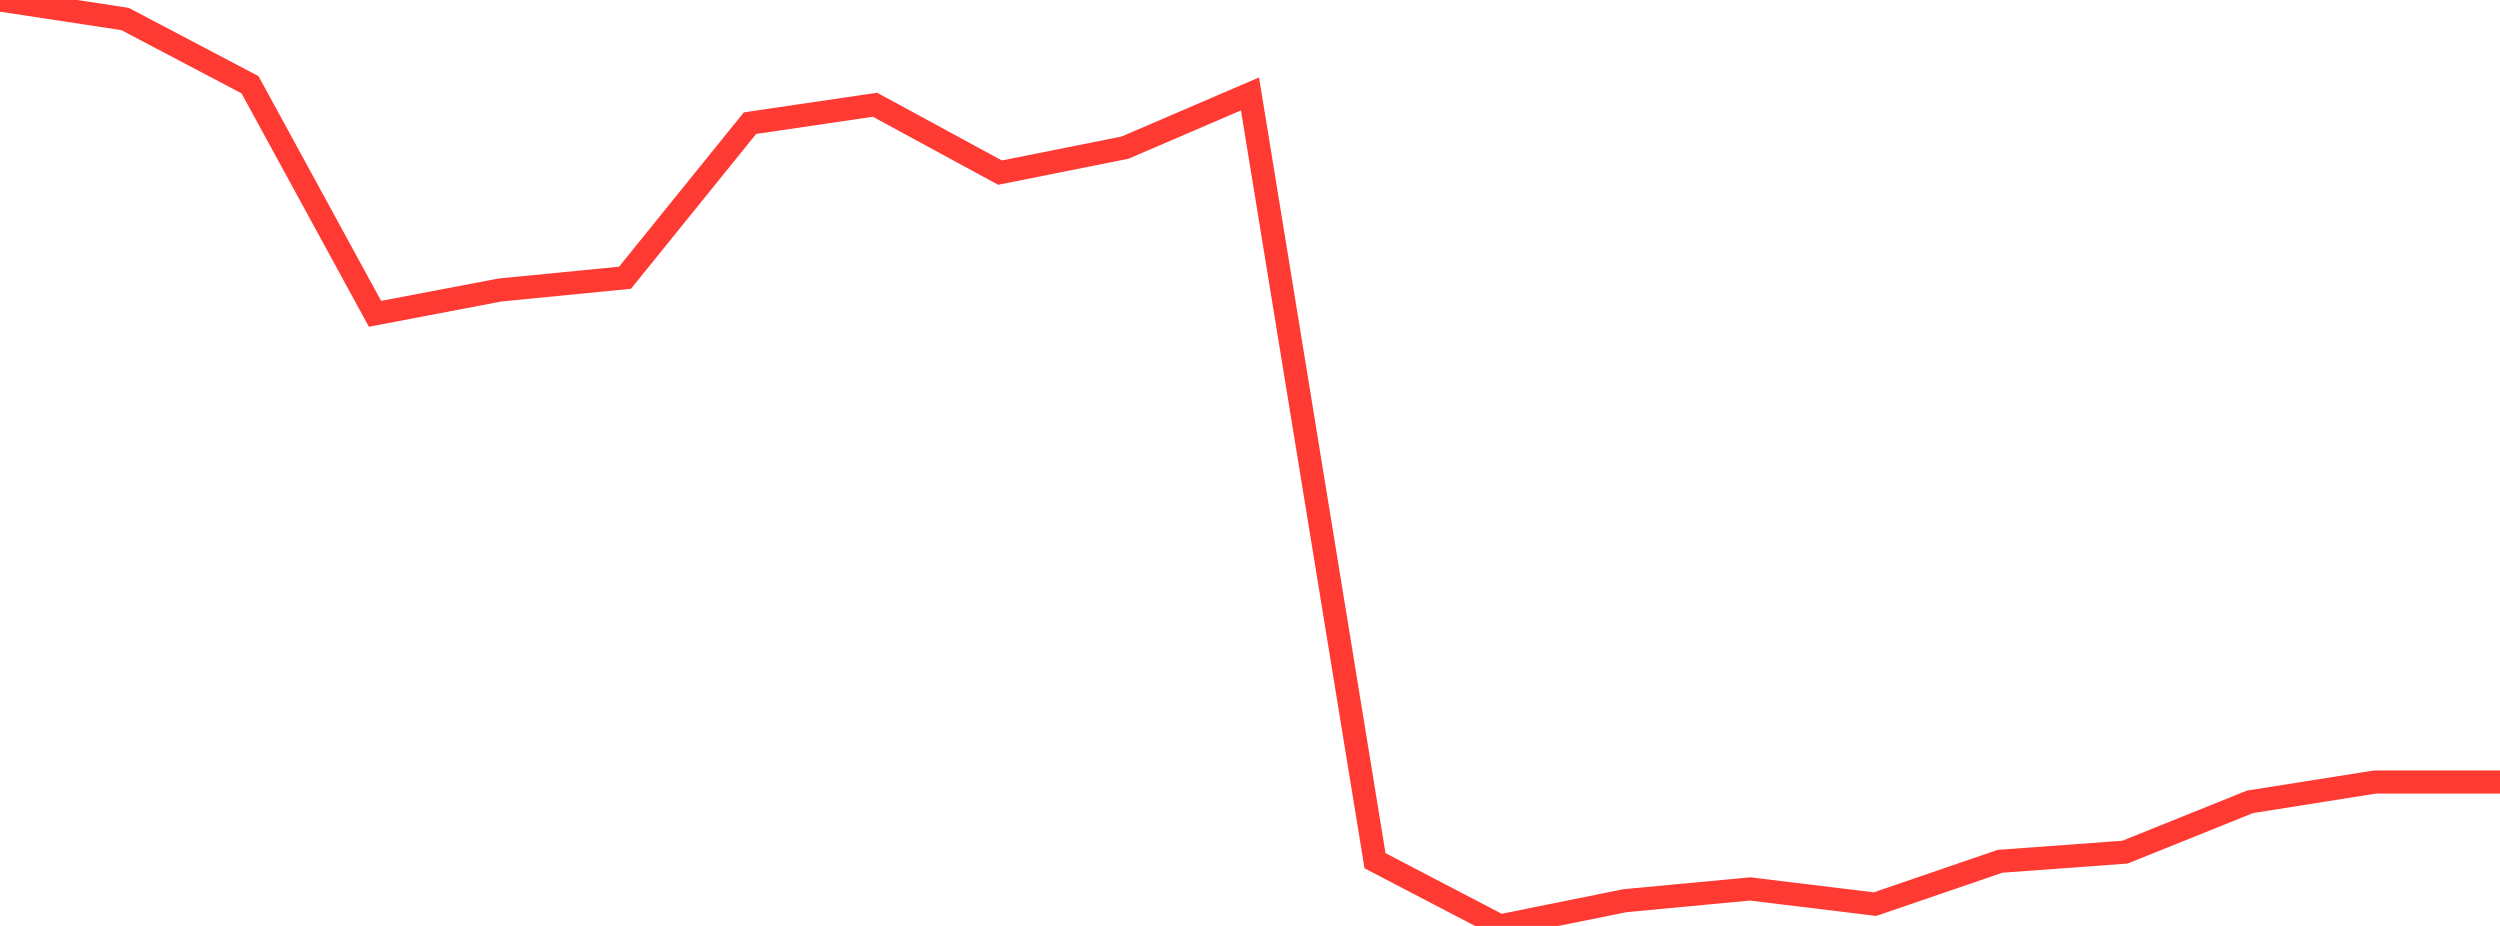 <?xml version="1.0" standalone="no"?>
<!DOCTYPE svg PUBLIC "-//W3C//DTD SVG 1.1//EN" "http://www.w3.org/Graphics/SVG/1.1/DTD/svg11.dtd">

<svg width="135" height="50" viewBox="0 0 135 50" preserveAspectRatio="none" 
  xmlns="http://www.w3.org/2000/svg"
  xmlns:xlink="http://www.w3.org/1999/xlink">


<polyline points="0.0, 0.0 6.75, 1.025 13.5, 4.575 20.25, 16.946 27.0, 15.66 33.75, 14.998 40.5, 6.65 47.25, 5.656 54.0, 9.321 60.75, 7.973 67.5, 5.072 74.25, 46.478 81.0, 50.0 87.75, 48.637 94.5, 48.003 101.25, 48.823 108.0, 46.51 114.75, 46.016 121.5, 43.299 128.25, 42.229 135.0, 42.229" fill="none" stroke="#ff3a33" stroke-width="1.25"/>

</svg>